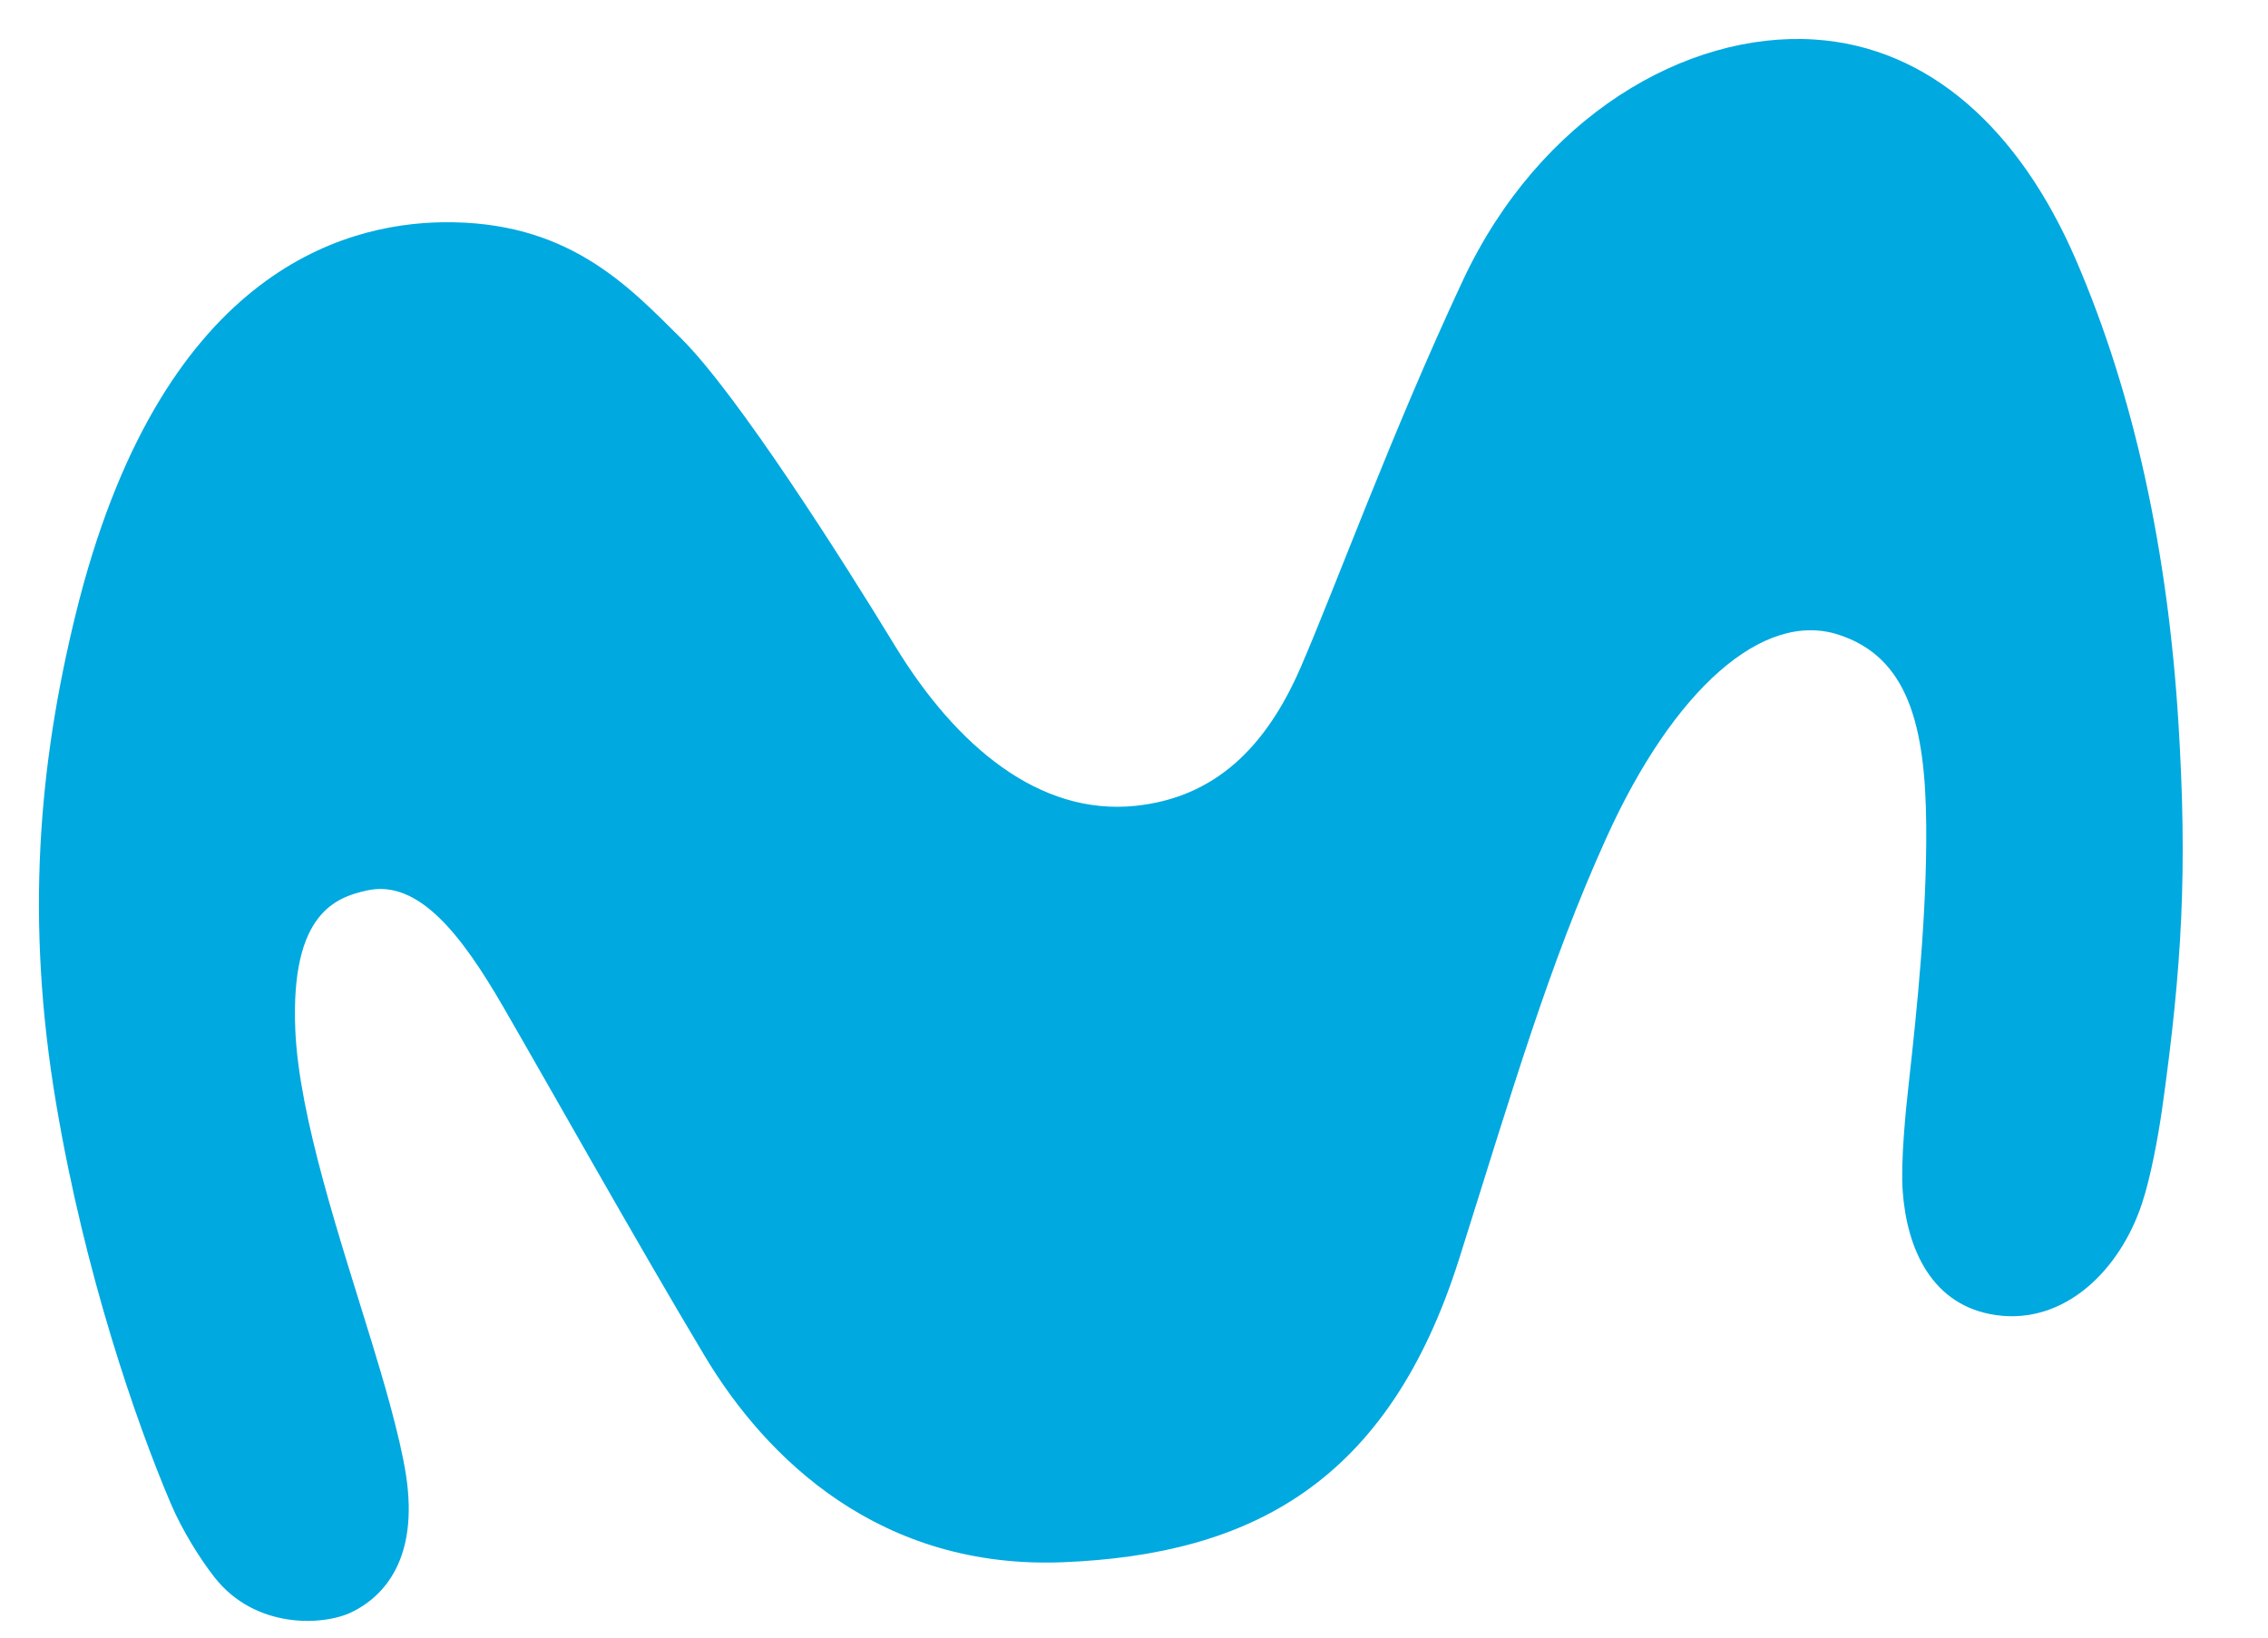 <svg width="36" height="26" viewBox="0 0 36 26" fill="none" xmlns="http://www.w3.org/2000/svg">
<g id="movistar-3 1" clip-path="url(#clip0_309_5301)">
<path id="Vector" d="M7.015 3.529C5.438 3.555 2.528 4.332 1.199 9.761C0.619 12.127 0.396 14.593 0.892 17.527C1.348 20.234 2.159 22.571 2.705 23.858C2.892 24.302 3.185 24.764 3.41 25.049C4.057 25.868 5.136 25.816 5.589 25.593C6.083 25.35 6.65 24.762 6.445 23.422C6.345 22.774 6.059 21.826 5.898 21.3C5.403 19.684 4.744 17.734 4.687 16.345C4.61 14.488 5.342 14.244 5.829 14.137C6.647 13.957 7.333 14.855 7.985 15.981C8.763 17.326 10.096 19.706 11.183 21.524C12.164 23.166 13.975 24.924 16.884 24.803C19.849 24.68 22.035 23.549 23.161 19.987C24.004 17.322 24.578 15.33 25.503 13.291C26.566 10.947 27.983 9.691 29.177 10.075C30.285 10.43 30.562 11.514 30.575 13.106C30.587 14.515 30.424 16.068 30.297 17.208C30.25 17.622 30.167 18.455 30.202 18.918C30.269 19.827 30.662 20.735 31.685 20.88C32.775 21.034 33.651 20.163 33.999 19.11C34.137 18.695 34.255 18.058 34.319 17.608C34.639 15.332 34.722 13.802 34.578 11.473C34.409 8.749 33.876 6.266 32.947 4.116C32.057 2.061 30.629 0.744 28.796 0.627C26.767 0.5 24.439 1.846 23.218 4.457C22.093 6.863 21.192 9.335 20.646 10.595C20.092 11.874 19.278 12.662 18.026 12.794C16.495 12.955 15.177 11.844 14.21 10.26C13.369 8.879 11.699 6.25 10.806 5.367C9.968 4.536 9.01 3.498 7.015 3.529Z" fill="#00A9E0"/>
</g>
<defs>
<clipPath id="clip0_309_5301">
<rect width="35" height="25.368" fill="white" transform="translate(0.059 0.5)"/>
</clipPath>
</defs>
</svg>
